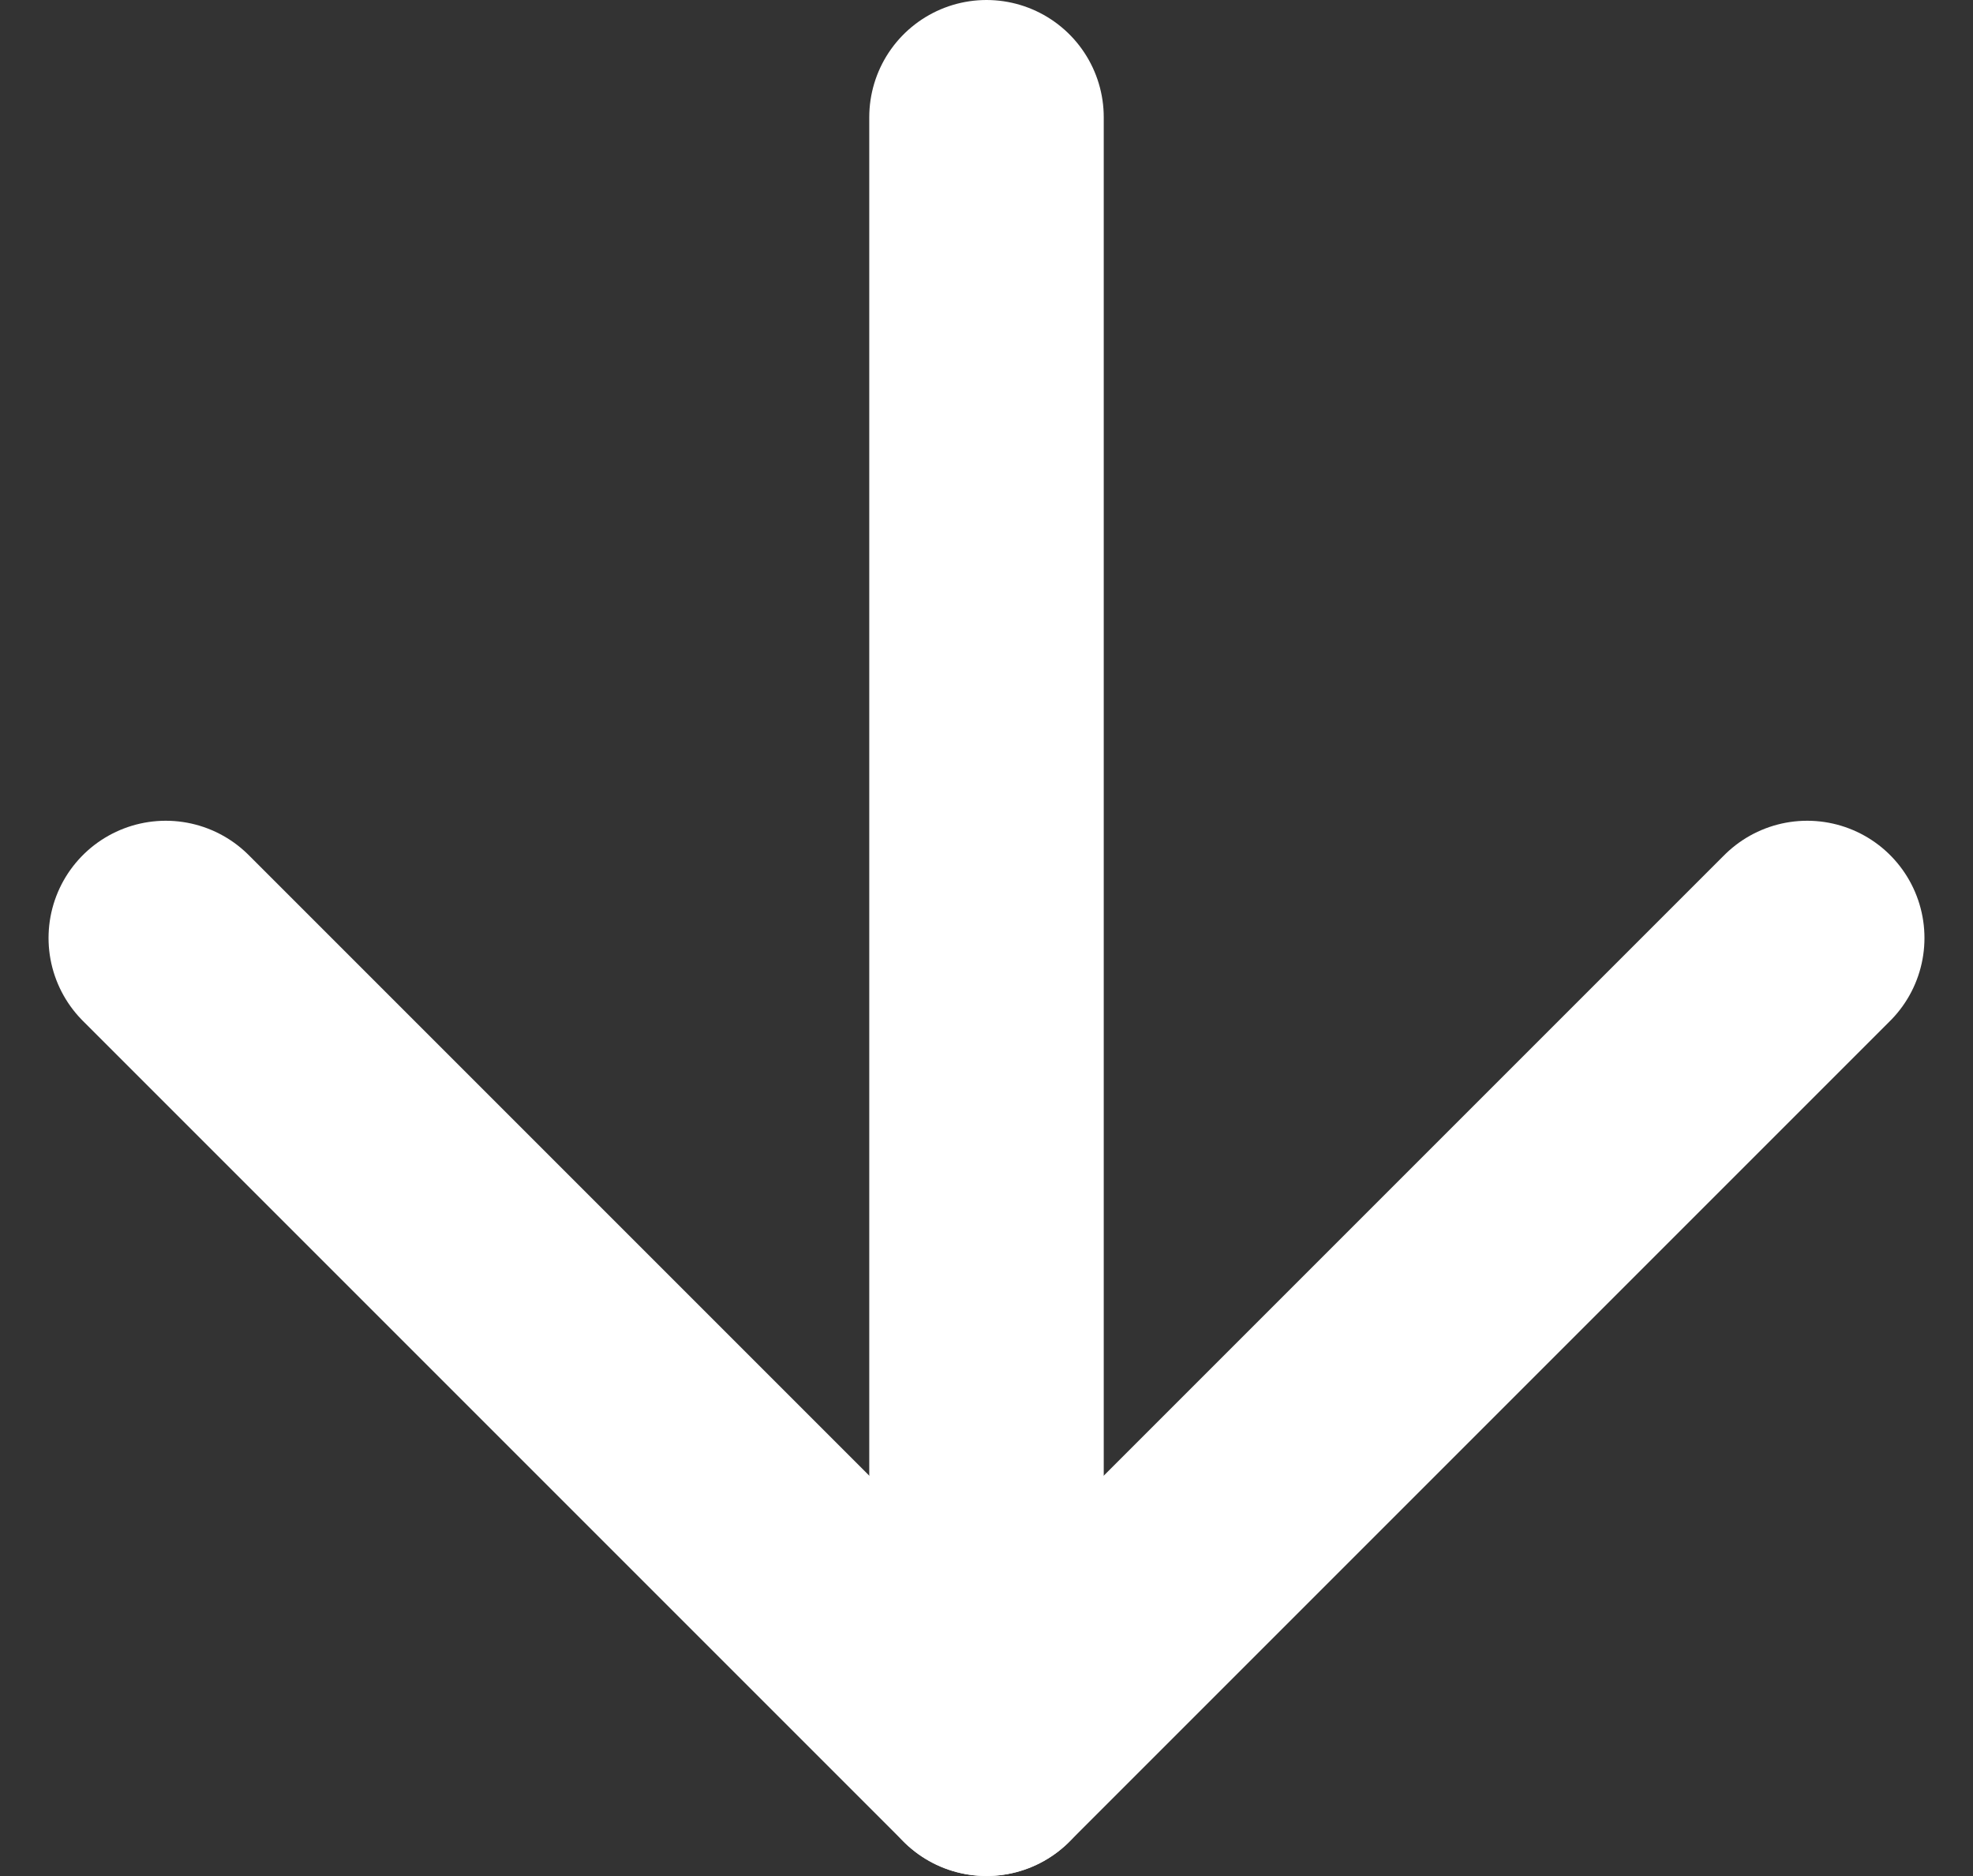 <svg xmlns="http://www.w3.org/2000/svg" width="16.828" height="16" viewBox="0 0 16.828 16"><rect x="0" y="0" width="16.828" height="16" fill="#333333" stroke="none"/><defs><style>.a{fill:none;stroke:#fff;stroke-linecap:round;stroke-linejoin:round;stroke-width:2px;}</style></defs><g transform="translate(-3.586 -4)"><line class="a" y2="14" transform="translate(12 5)"/><path class="a" d="M19,12l-7,7L5,12"/></g></svg>